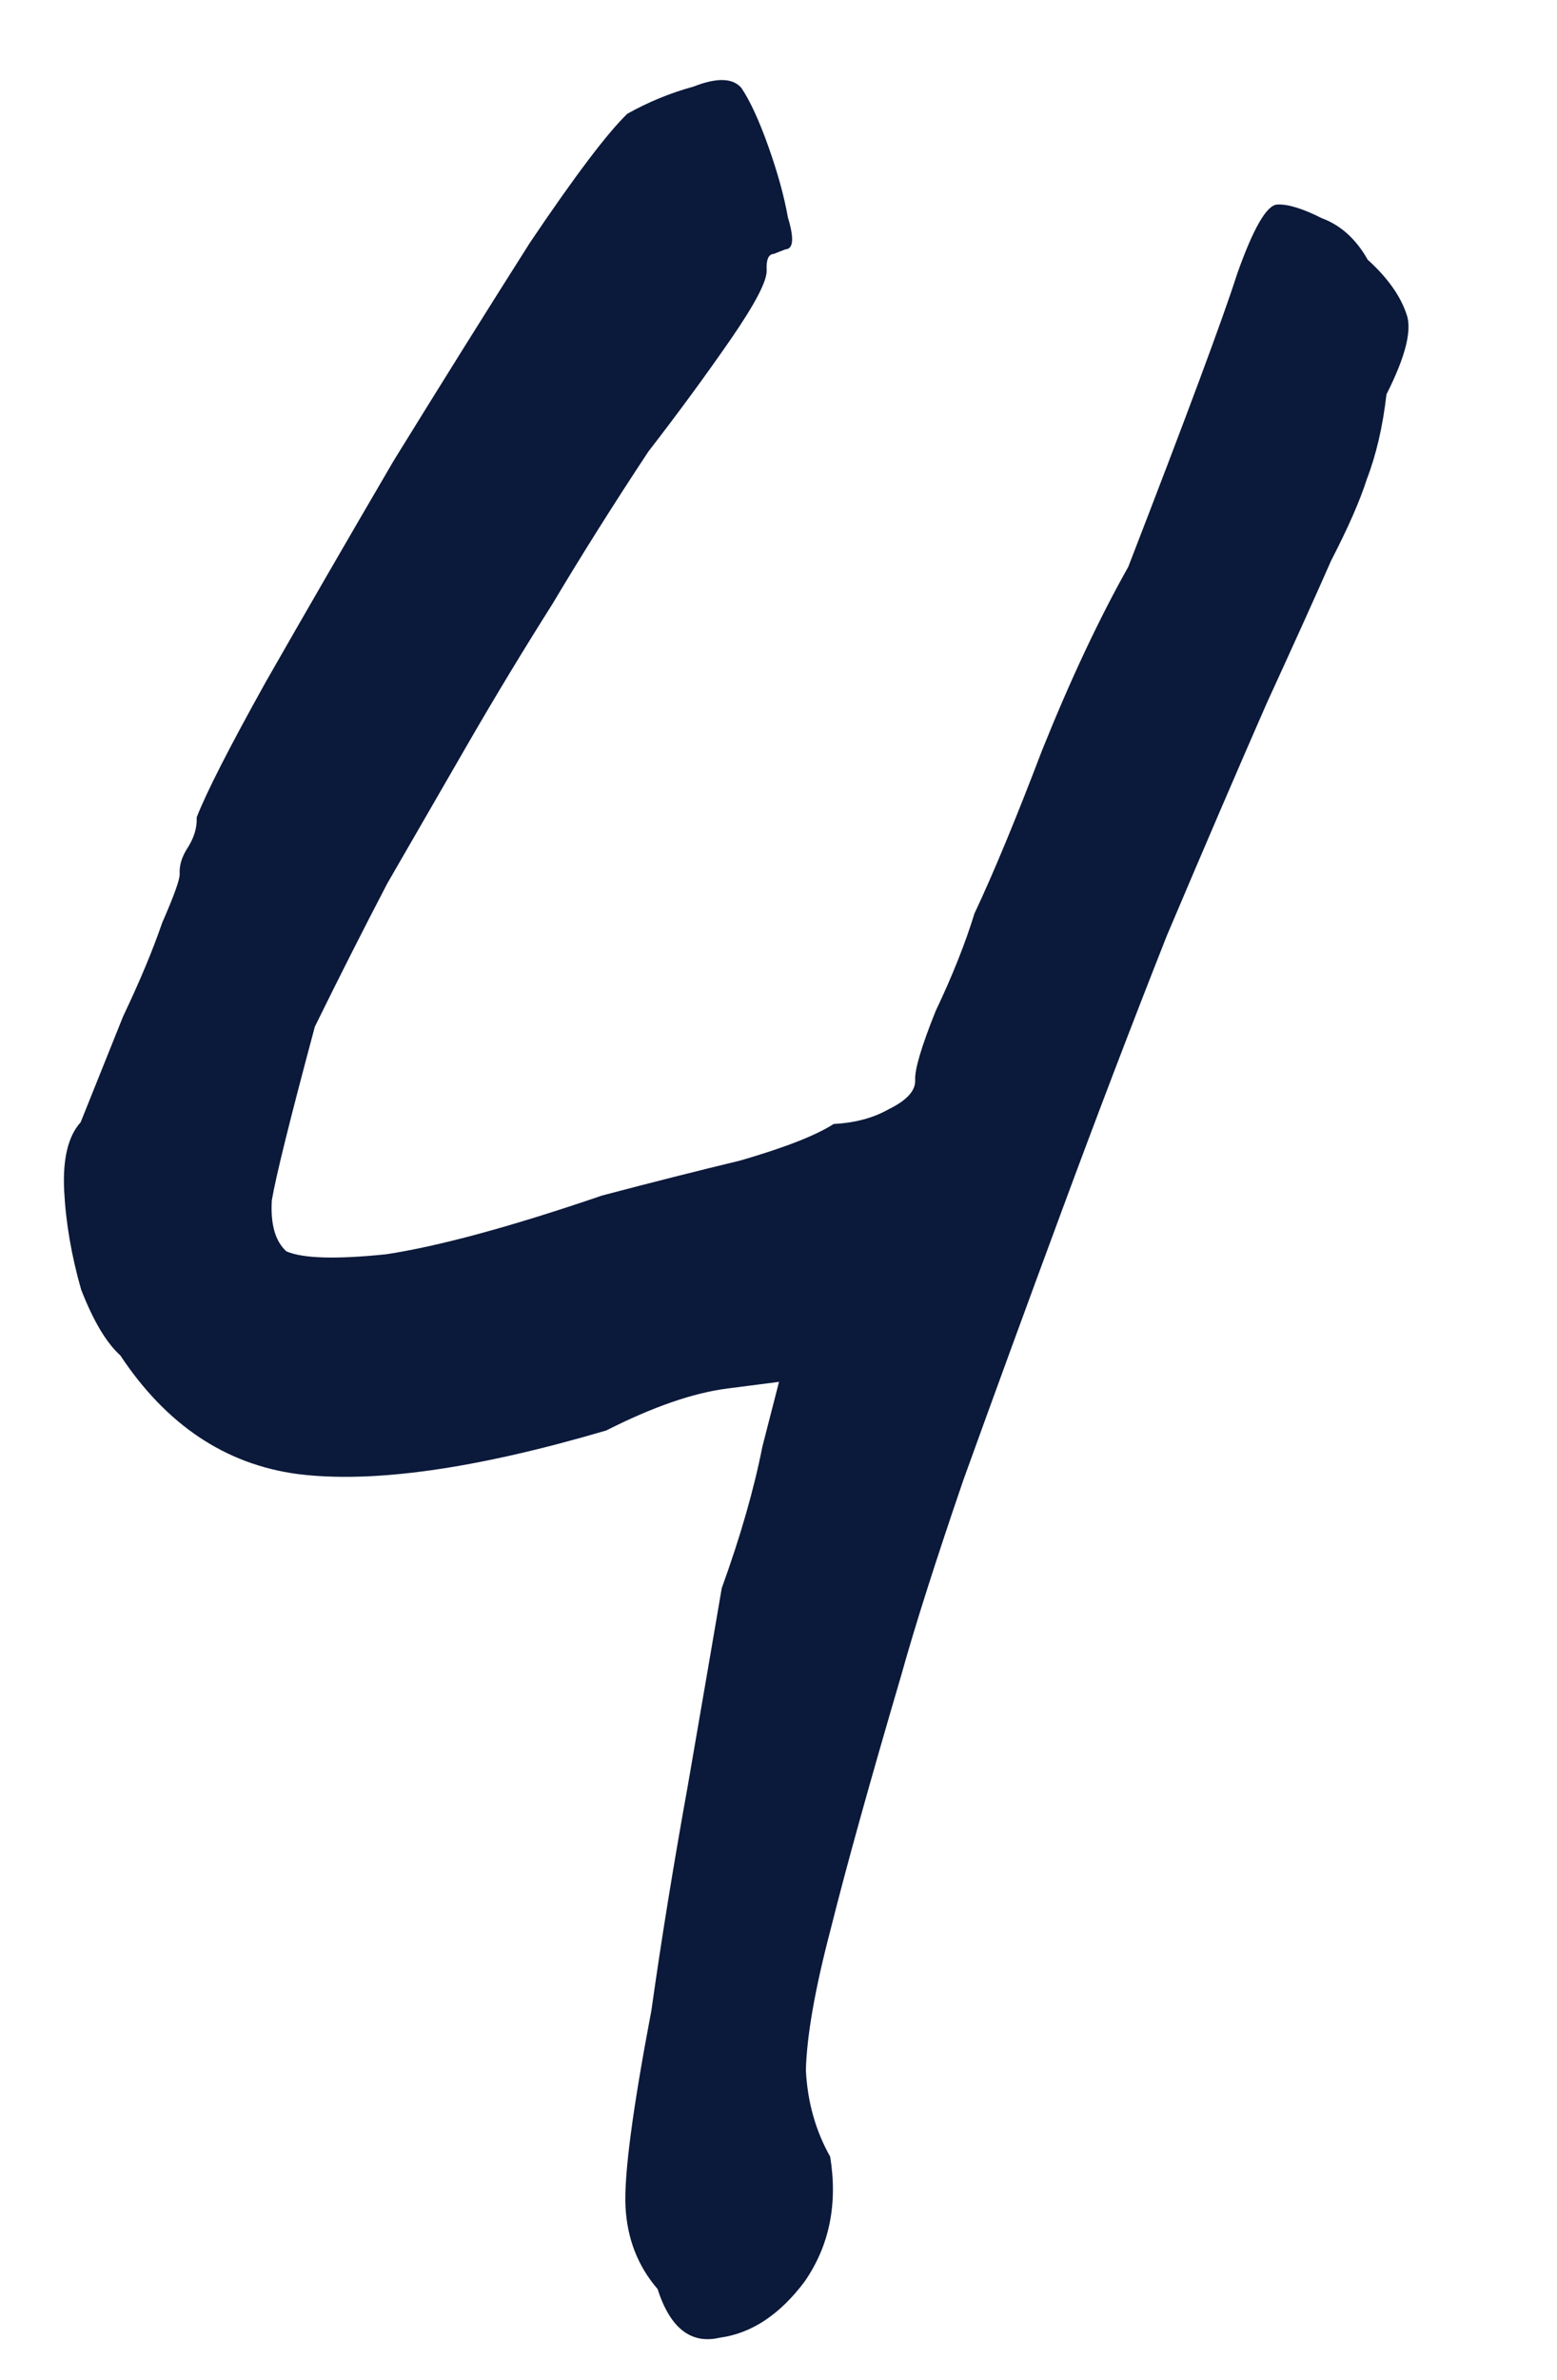 <svg width="36" height="55" viewBox="0 0 36 55" fill="none" xmlns="http://www.w3.org/2000/svg">
<path d="M15.204 52.891C14.748 52.362 14.501 51.729 14.463 50.994C14.426 50.259 14.626 48.744 15.062 46.45C15.288 44.842 15.569 43.108 15.905 41.249C16.237 39.328 16.498 37.81 16.688 36.696C17.119 35.507 17.432 34.416 17.628 33.424C17.884 32.428 18.012 31.93 18.012 31.93C18.012 31.93 17.616 31.981 16.823 32.083C16.029 32.184 15.094 32.508 14.016 33.054C10.991 33.944 8.613 34.279 6.882 34.06C5.212 33.837 3.846 32.924 2.782 31.319C2.46 31.029 2.158 30.522 1.876 29.799C1.652 29.012 1.521 28.251 1.484 27.516C1.447 26.781 1.574 26.253 1.865 25.931C2.192 25.116 2.519 24.301 2.846 23.486C3.235 22.668 3.536 21.947 3.75 21.322C4.025 20.694 4.16 20.318 4.154 20.196C4.144 20.012 4.196 19.825 4.31 19.635C4.481 19.381 4.56 19.131 4.548 18.886C4.765 18.323 5.296 17.282 6.14 15.766C7.043 14.185 8.031 12.477 9.105 10.641C10.24 8.803 11.291 7.122 12.258 5.6C13.287 4.074 14.035 3.084 14.503 2.63C14.981 2.361 15.492 2.15 16.037 2C16.579 1.788 16.948 1.8 17.145 2.036C17.344 2.333 17.551 2.783 17.766 3.386C17.98 3.99 18.131 4.535 18.217 5.022C18.364 5.506 18.346 5.752 18.162 5.761C18.162 5.761 18.072 5.797 17.891 5.867C17.769 5.873 17.714 5.999 17.726 6.244C17.738 6.489 17.458 7.025 16.886 7.853C16.314 8.68 15.682 9.541 14.99 10.436C14.192 11.643 13.453 12.816 12.773 13.956C12.091 15.035 11.439 16.112 10.818 17.187C10.197 18.263 9.576 19.338 8.955 20.413C8.395 21.486 7.837 22.589 7.28 23.722C6.712 25.839 6.38 27.176 6.285 27.734C6.252 28.288 6.364 28.682 6.621 28.914C6.998 29.079 7.767 29.102 8.928 28.982C10.147 28.797 11.813 28.345 13.926 27.623C15.077 27.32 16.138 27.051 17.109 26.818C18.138 26.52 18.86 26.238 19.277 25.971C19.767 25.946 20.191 25.833 20.549 25.63C20.969 25.425 21.172 25.2 21.16 24.954C21.148 24.709 21.305 24.18 21.632 23.365C22.021 22.547 22.32 21.794 22.531 21.108C22.975 20.165 23.495 18.91 24.091 17.345C24.746 15.715 25.411 14.299 26.087 13.098C27.445 9.591 28.283 7.337 28.601 6.339C28.977 5.276 29.287 4.738 29.532 4.726C29.777 4.713 30.12 4.819 30.562 5.042C31 5.204 31.354 5.524 31.623 6.001C32.074 6.409 32.371 6.823 32.516 7.246C32.657 7.607 32.504 8.229 32.057 9.112C31.972 9.853 31.821 10.505 31.604 11.069C31.445 11.568 31.169 12.196 30.778 12.953C30.447 13.707 29.95 14.807 29.287 16.253C28.626 17.76 27.857 19.549 26.979 21.62C26.162 23.688 25.349 25.817 24.539 28.008C23.728 30.198 22.973 32.263 22.273 34.202C21.631 36.077 21.154 37.575 20.842 38.696C20.108 41.19 19.563 43.152 19.205 44.582C18.845 45.952 18.654 47.036 18.633 47.835C18.67 48.571 18.858 49.236 19.195 49.834C19.373 50.93 19.176 51.892 18.604 52.719C18.029 53.485 17.375 53.917 16.643 54.016C15.975 54.172 15.496 53.798 15.204 52.891Z" fill="#0B193A"/>
</svg>
